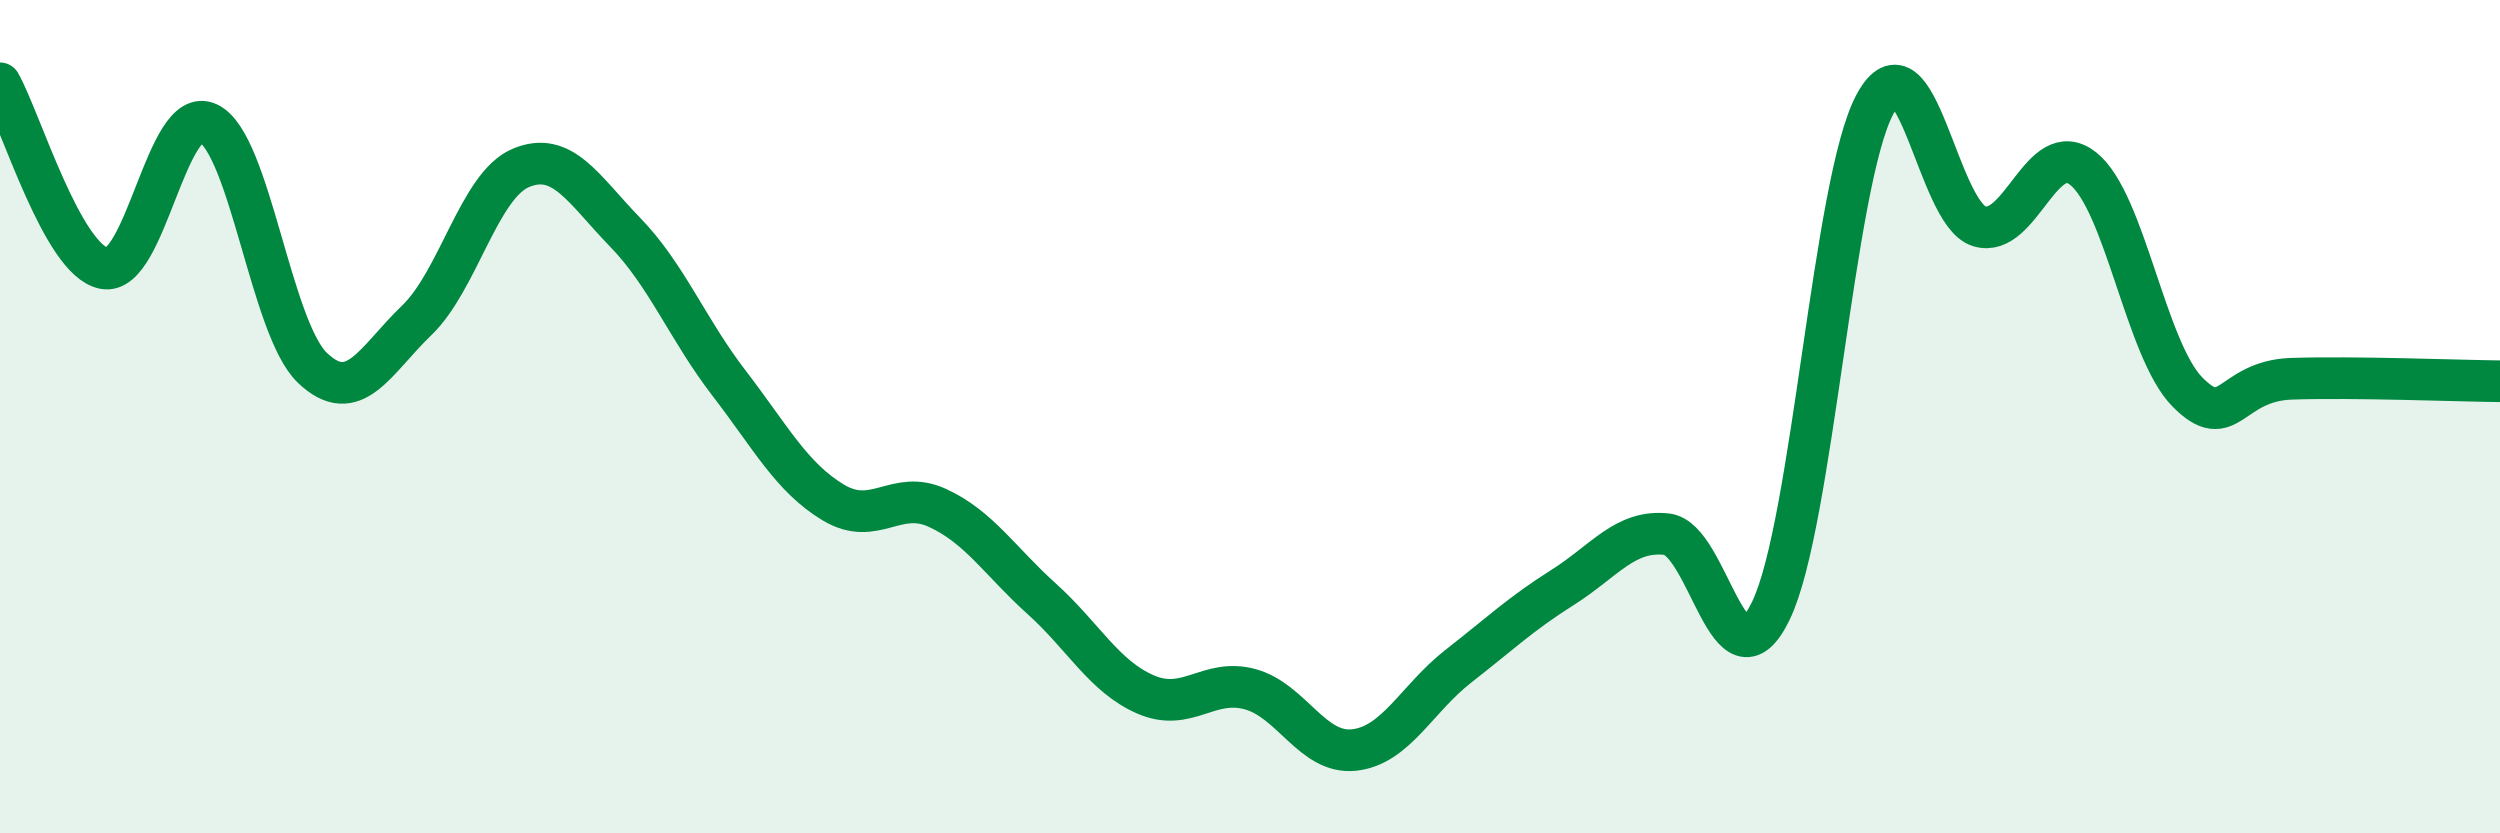 
    <svg width="60" height="20" viewBox="0 0 60 20" xmlns="http://www.w3.org/2000/svg">
      <path
        d="M 0,2 C 0.5,2.89 1.5,6.25 2.5,6.44 C 3.5,6.63 4,2.48 5,2.96 C 6,3.44 6.5,7.88 7.5,8.83 C 8.5,9.78 9,8.65 10,7.69 C 11,6.73 11.5,4.45 12.5,4.03 C 13.5,3.61 14,4.54 15,5.57 C 16,6.6 16.5,7.9 17.5,9.2 C 18.5,10.5 19,11.46 20,12.06 C 21,12.66 21.5,11.73 22.5,12.19 C 23.5,12.65 24,13.47 25,14.37 C 26,15.27 26.5,16.24 27.5,16.67 C 28.5,17.1 29,16.27 30,16.54 C 31,16.81 31.5,18.11 32.5,18 C 33.5,17.89 34,16.77 35,15.99 C 36,15.21 36.5,14.73 37.5,14.1 C 38.5,13.47 39,12.71 40,12.82 C 41,12.93 41.5,16.72 42.5,14.66 C 43.5,12.6 44,4.35 45,2.5 C 46,0.65 46.5,5.12 47.5,5.43 C 48.5,5.74 49,3.25 50,4.05 C 51,4.85 51.5,8.4 52.5,9.41 C 53.5,10.42 53.5,9.14 55,9.09 C 56.5,9.04 59,9.14 60,9.15L60 20L0 20Z"
        fill="#008740"
        opacity="0.1"
        stroke-linecap="round"
        stroke-linejoin="round"
      />
      <path
        d="M 0,2 C 0.5,2.89 1.5,6.25 2.5,6.44 C 3.5,6.63 4,2.48 5,2.96 C 6,3.44 6.5,7.88 7.5,8.83 C 8.5,9.78 9,8.65 10,7.69 C 11,6.73 11.5,4.45 12.5,4.03 C 13.5,3.61 14,4.54 15,5.57 C 16,6.6 16.5,7.9 17.5,9.2 C 18.5,10.5 19,11.46 20,12.06 C 21,12.66 21.5,11.73 22.5,12.19 C 23.5,12.65 24,13.47 25,14.37 C 26,15.27 26.5,16.24 27.5,16.67 C 28.5,17.1 29,16.27 30,16.54 C 31,16.81 31.5,18.11 32.5,18 C 33.5,17.89 34,16.77 35,15.99 C 36,15.21 36.5,14.73 37.5,14.1 C 38.5,13.47 39,12.71 40,12.82 C 41,12.93 41.5,16.72 42.5,14.66 C 43.5,12.6 44,4.35 45,2.5 C 46,0.65 46.5,5.12 47.5,5.43 C 48.5,5.74 49,3.25 50,4.05 C 51,4.85 51.5,8.4 52.5,9.41 C 53.5,10.42 53.5,9.14 55,9.09 C 56.5,9.04 59,9.14 60,9.15"
        stroke="#008740"
        stroke-width="1"
        fill="none"
        stroke-linecap="round"
        stroke-linejoin="round"
      />
    </svg>
  